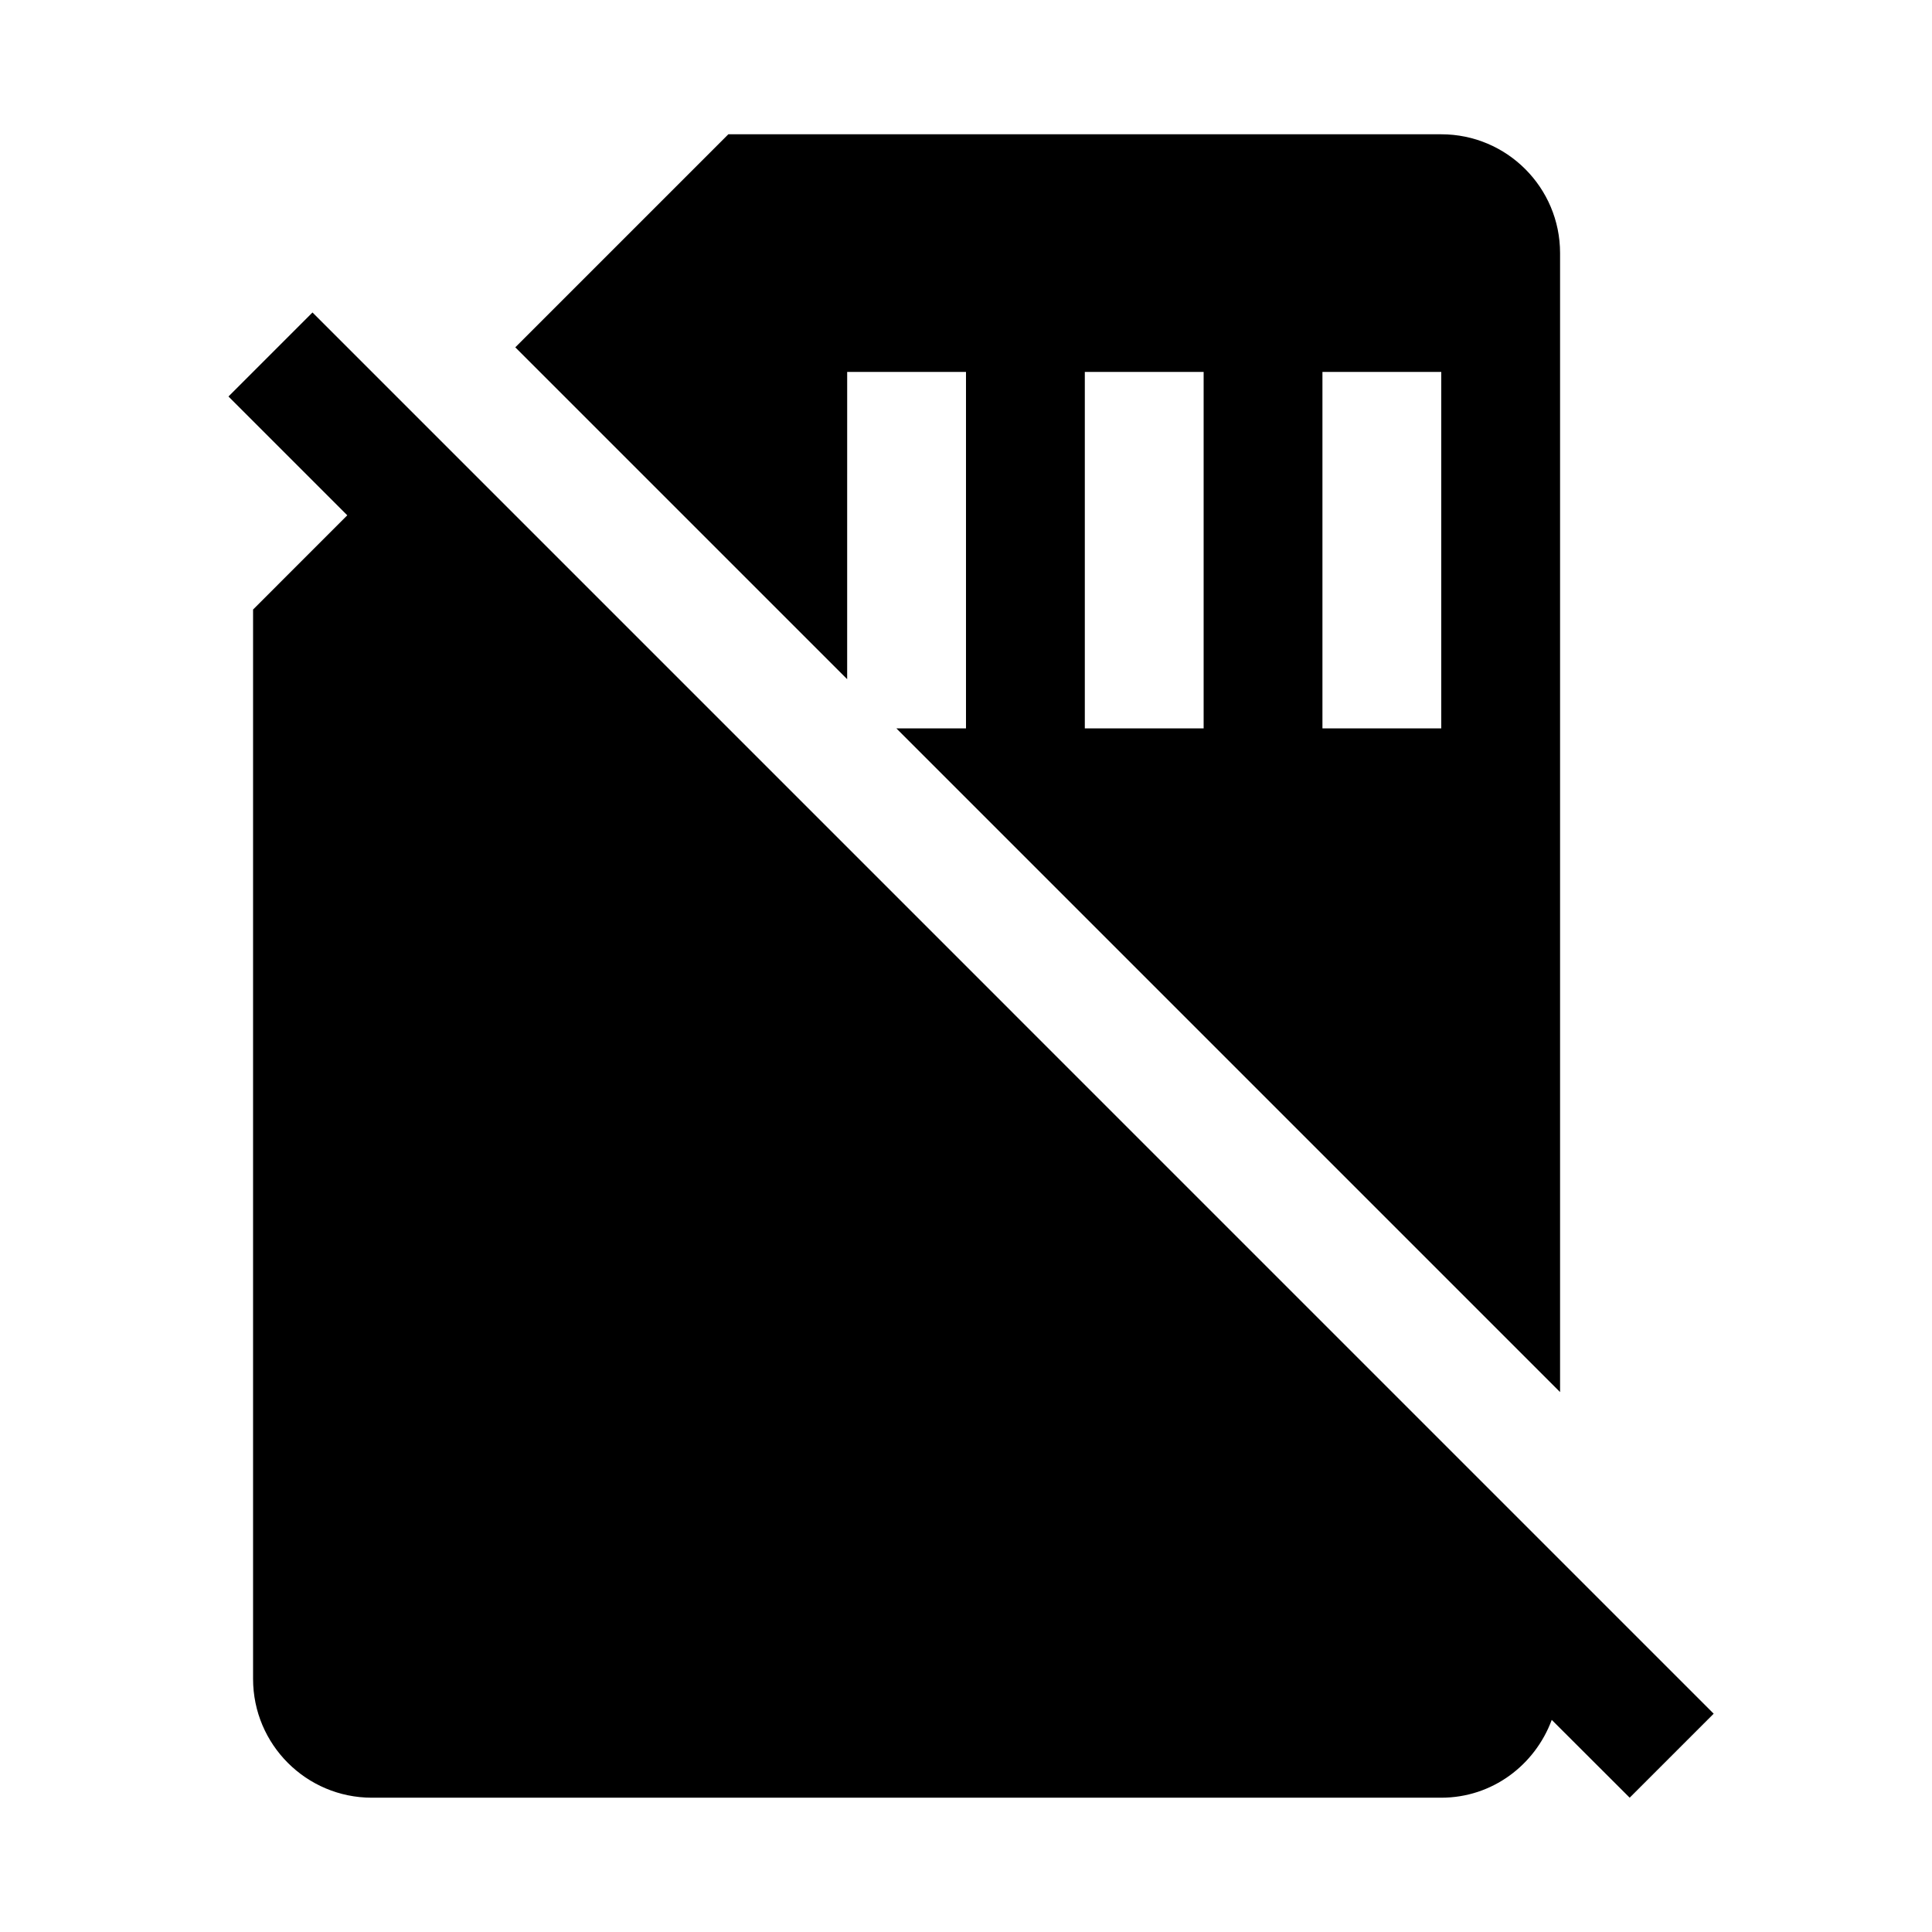 <?xml version="1.0" encoding="UTF-8"?>
<!-- Uploaded to: SVG Repo, www.svgrepo.com, Generator: SVG Repo Mixer Tools -->
<svg fill="#000000" width="800px" height="800px" version="1.1" viewBox="144 144 512 512" xmlns="http://www.w3.org/2000/svg">
 <g>
  <path d="m368.51 242.56h31.488v94.465h-18.453l175.89 175.89v-301.84c0-17.383-14.105-31.488-31.488-31.488h-188.93l-56.461 56.457 87.949 87.945zm125.95 0h31.488v94.465h-31.488zm-62.973 0h31.488v94.465h-31.488z"/>
  <path d="m226.81 226.81-22.262 22.262 31.488 31.488-24.969 24.973v283.39c0 17.383 14.105 31.488 31.488 31.488h283.39c13.539 0 24.844-8.66 29.285-20.625l20.652 20.621 22.262-22.262z"/>
 </g>
</svg>